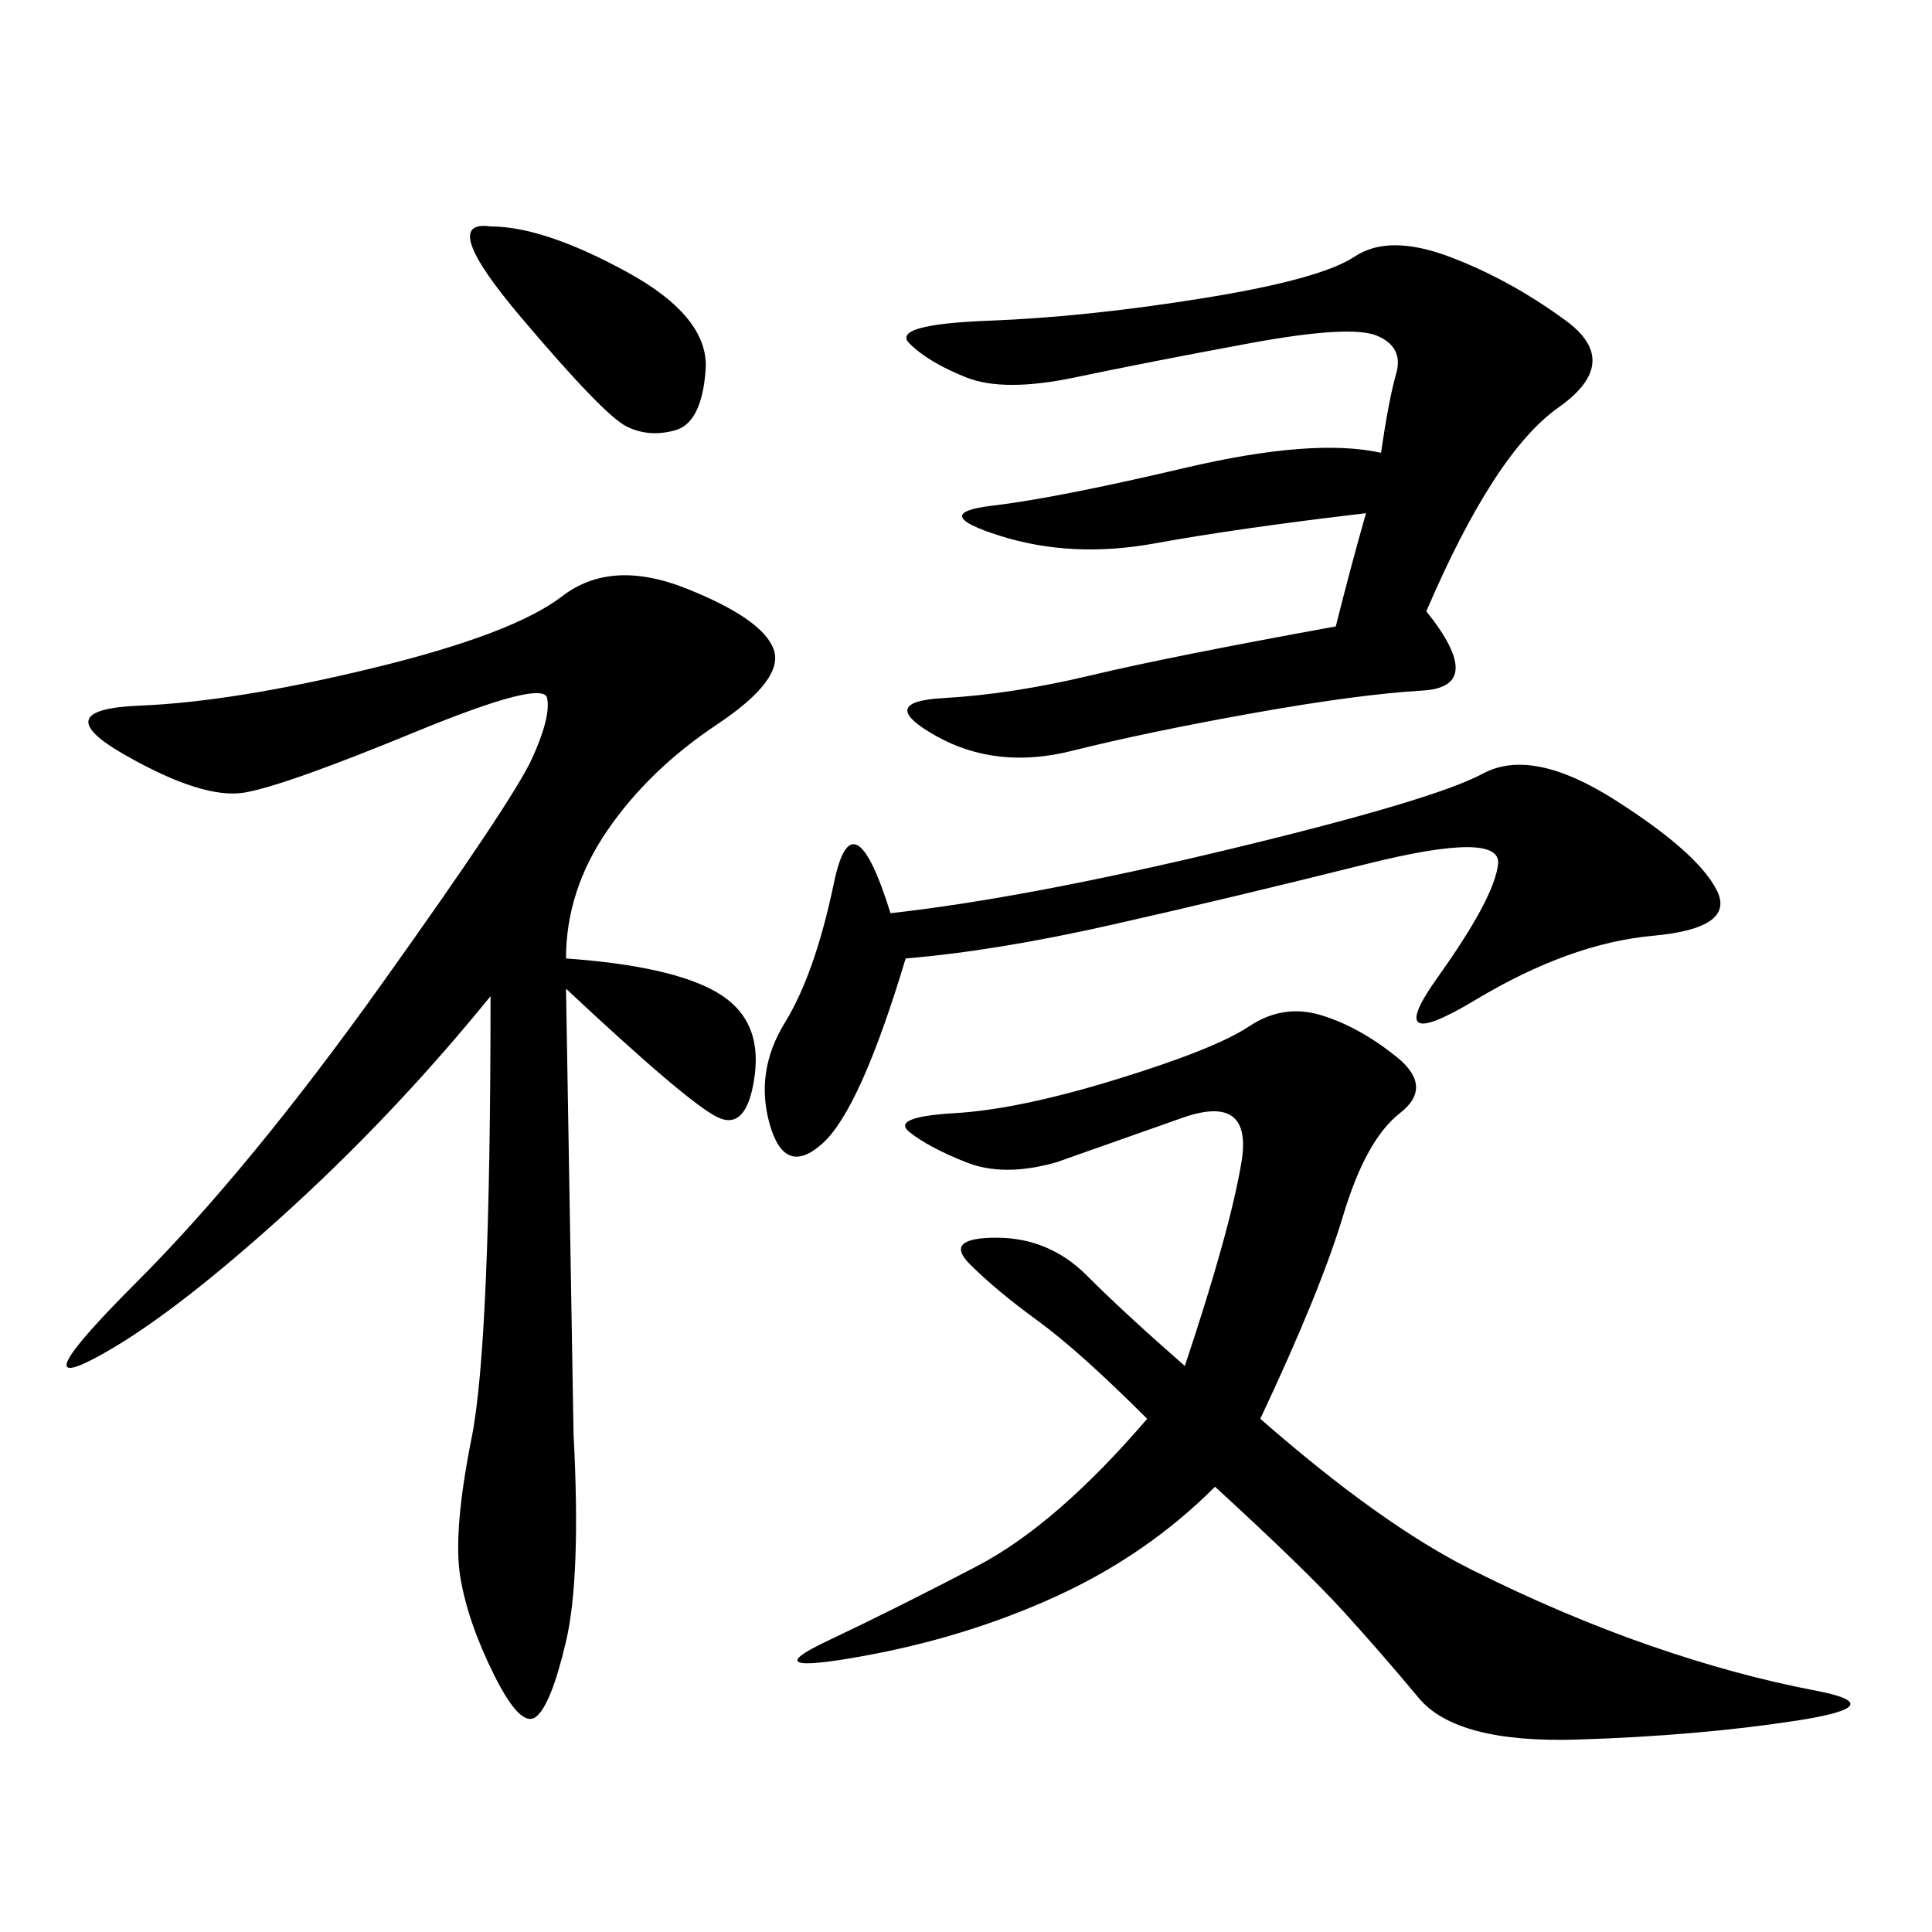 <svg xmlns="http://www.w3.org/2000/svg" xmlns:xlink="http://www.w3.org/1999/xlink" width="300" height="300"><path d="M87.89 148.83Q104.30 150 111.33 154.10Q118.36 158.20 117.19 166.99Q116.02 175.78 111.33 173.44Q106.64 171.09 87.89 153.52L87.89 153.52L89.06 222.66Q90.23 244.92 87.89 254.88Q85.55 264.84 83.20 266.60Q80.86 268.36 76.76 260.16Q72.66 251.95 71.48 244.92Q70.31 237.89 73.24 223.24Q76.17 208.59 76.17 154.69L76.17 154.69Q60.94 173.44 43.36 189.26Q25.78 205.08 14.65 210.94Q3.52 216.80 21.09 199.22Q38.67 181.64 59.18 152.93Q79.69 124.22 82.62 117.77Q85.55 111.33 84.96 108.40Q84.38 105.47 64.45 113.67Q44.53 121.88 38.09 123.05Q31.64 124.22 19.34 117.19Q7.03 110.16 21.68 109.57Q36.33 108.98 58.01 103.71Q79.69 98.44 87.30 92.58Q94.92 86.72 106.64 91.41Q118.36 96.09 120.12 100.78Q121.88 105.47 111.33 112.50Q100.78 119.53 94.34 128.91Q87.89 138.28 87.89 148.83L87.89 148.83ZM195.70 220.31Q214.45 236.72 228.52 243.75Q242.58 250.78 256.05 255.47Q269.53 260.16 281.84 262.50Q294.14 264.84 278.91 267.19Q263.67 269.53 244.92 270.12Q226.17 270.70 220.31 263.67Q214.45 256.64 208.59 250.20Q202.73 243.75 188.67 230.86L188.67 230.86Q178.13 241.41 164.06 247.85Q150 254.30 133.59 257.23Q117.19 260.16 128.32 254.88Q139.45 249.61 151.76 243.16Q164.06 236.72 178.13 220.31L178.13 220.31Q167.58 209.77 161.13 205.08Q154.69 200.39 150.59 196.29Q146.48 192.19 154.69 192.19L154.69 192.19Q162.89 192.19 168.75 198.05Q174.61 203.91 183.98 212.11L183.98 212.11Q191.02 191.02 192.77 180.47Q194.53 169.92 183.98 173.44L183.98 173.44L164.06 180.47Q155.86 182.81 150 180.47Q144.14 178.13 141.21 175.78Q138.28 173.44 148.24 172.85Q158.20 172.27 173.44 167.58Q188.67 162.89 193.95 159.38Q199.22 155.86 205.08 157.62Q210.94 159.38 216.80 164.06Q222.66 168.75 217.38 172.85Q212.11 176.95 208.59 188.67Q205.08 200.39 195.70 220.31L195.70 220.31ZM221.48 94.92Q230.86 106.64 220.90 107.23Q210.94 107.81 194.53 110.74Q178.13 113.67 166.41 116.60Q154.69 119.53 145.31 114.26Q135.94 108.98 146.48 108.40Q157.03 107.81 169.34 104.88Q181.64 101.95 207.42 97.27L207.42 97.27Q209.77 87.89 212.11 79.69L212.11 79.69Q192.19 82.03 179.30 84.38Q166.41 86.72 155.27 83.20Q144.14 79.69 154.10 78.52Q164.06 77.34 183.98 72.66Q203.91 67.97 214.45 70.31L214.45 70.31Q215.63 62.11 216.80 58.01Q217.97 53.91 213.87 52.15Q209.77 50.39 193.95 53.32Q178.13 56.25 166.99 58.59Q155.86 60.94 150 58.59Q144.14 56.25 141.21 53.32Q138.28 50.39 153.52 49.80Q168.75 49.22 186.91 46.29Q205.08 43.36 210.35 39.84Q215.63 36.33 225 39.84Q234.38 43.36 243.16 49.80Q251.95 56.25 241.99 63.28Q232.03 70.31 221.48 94.92L221.48 94.92ZM140.63 148.83Q133.59 172.27 127.73 177.54Q121.88 182.81 119.53 174.61Q117.19 166.41 121.88 158.79Q126.56 151.17 129.49 137.11Q132.42 123.05 138.28 141.80L138.28 141.80Q159.38 139.45 191.02 131.84Q222.66 124.22 230.27 120.12Q237.89 116.02 250.78 124.22Q263.67 132.42 266.60 138.28Q269.53 144.14 256.64 145.31Q243.75 146.48 229.10 155.27Q214.45 164.06 223.24 151.76Q232.03 139.45 232.62 134.18Q233.20 128.91 212.11 134.18Q191.02 139.45 172.85 143.55Q154.69 147.66 140.63 148.83L140.63 148.83ZM76.17 35.16Q84.38 35.16 97.27 42.19Q110.16 49.22 109.57 57.42Q108.98 65.63 104.88 66.80Q100.78 67.97 97.27 66.21Q93.75 64.45 80.86 49.22Q67.97 33.98 76.17 35.16L76.17 35.16Z"/></svg>